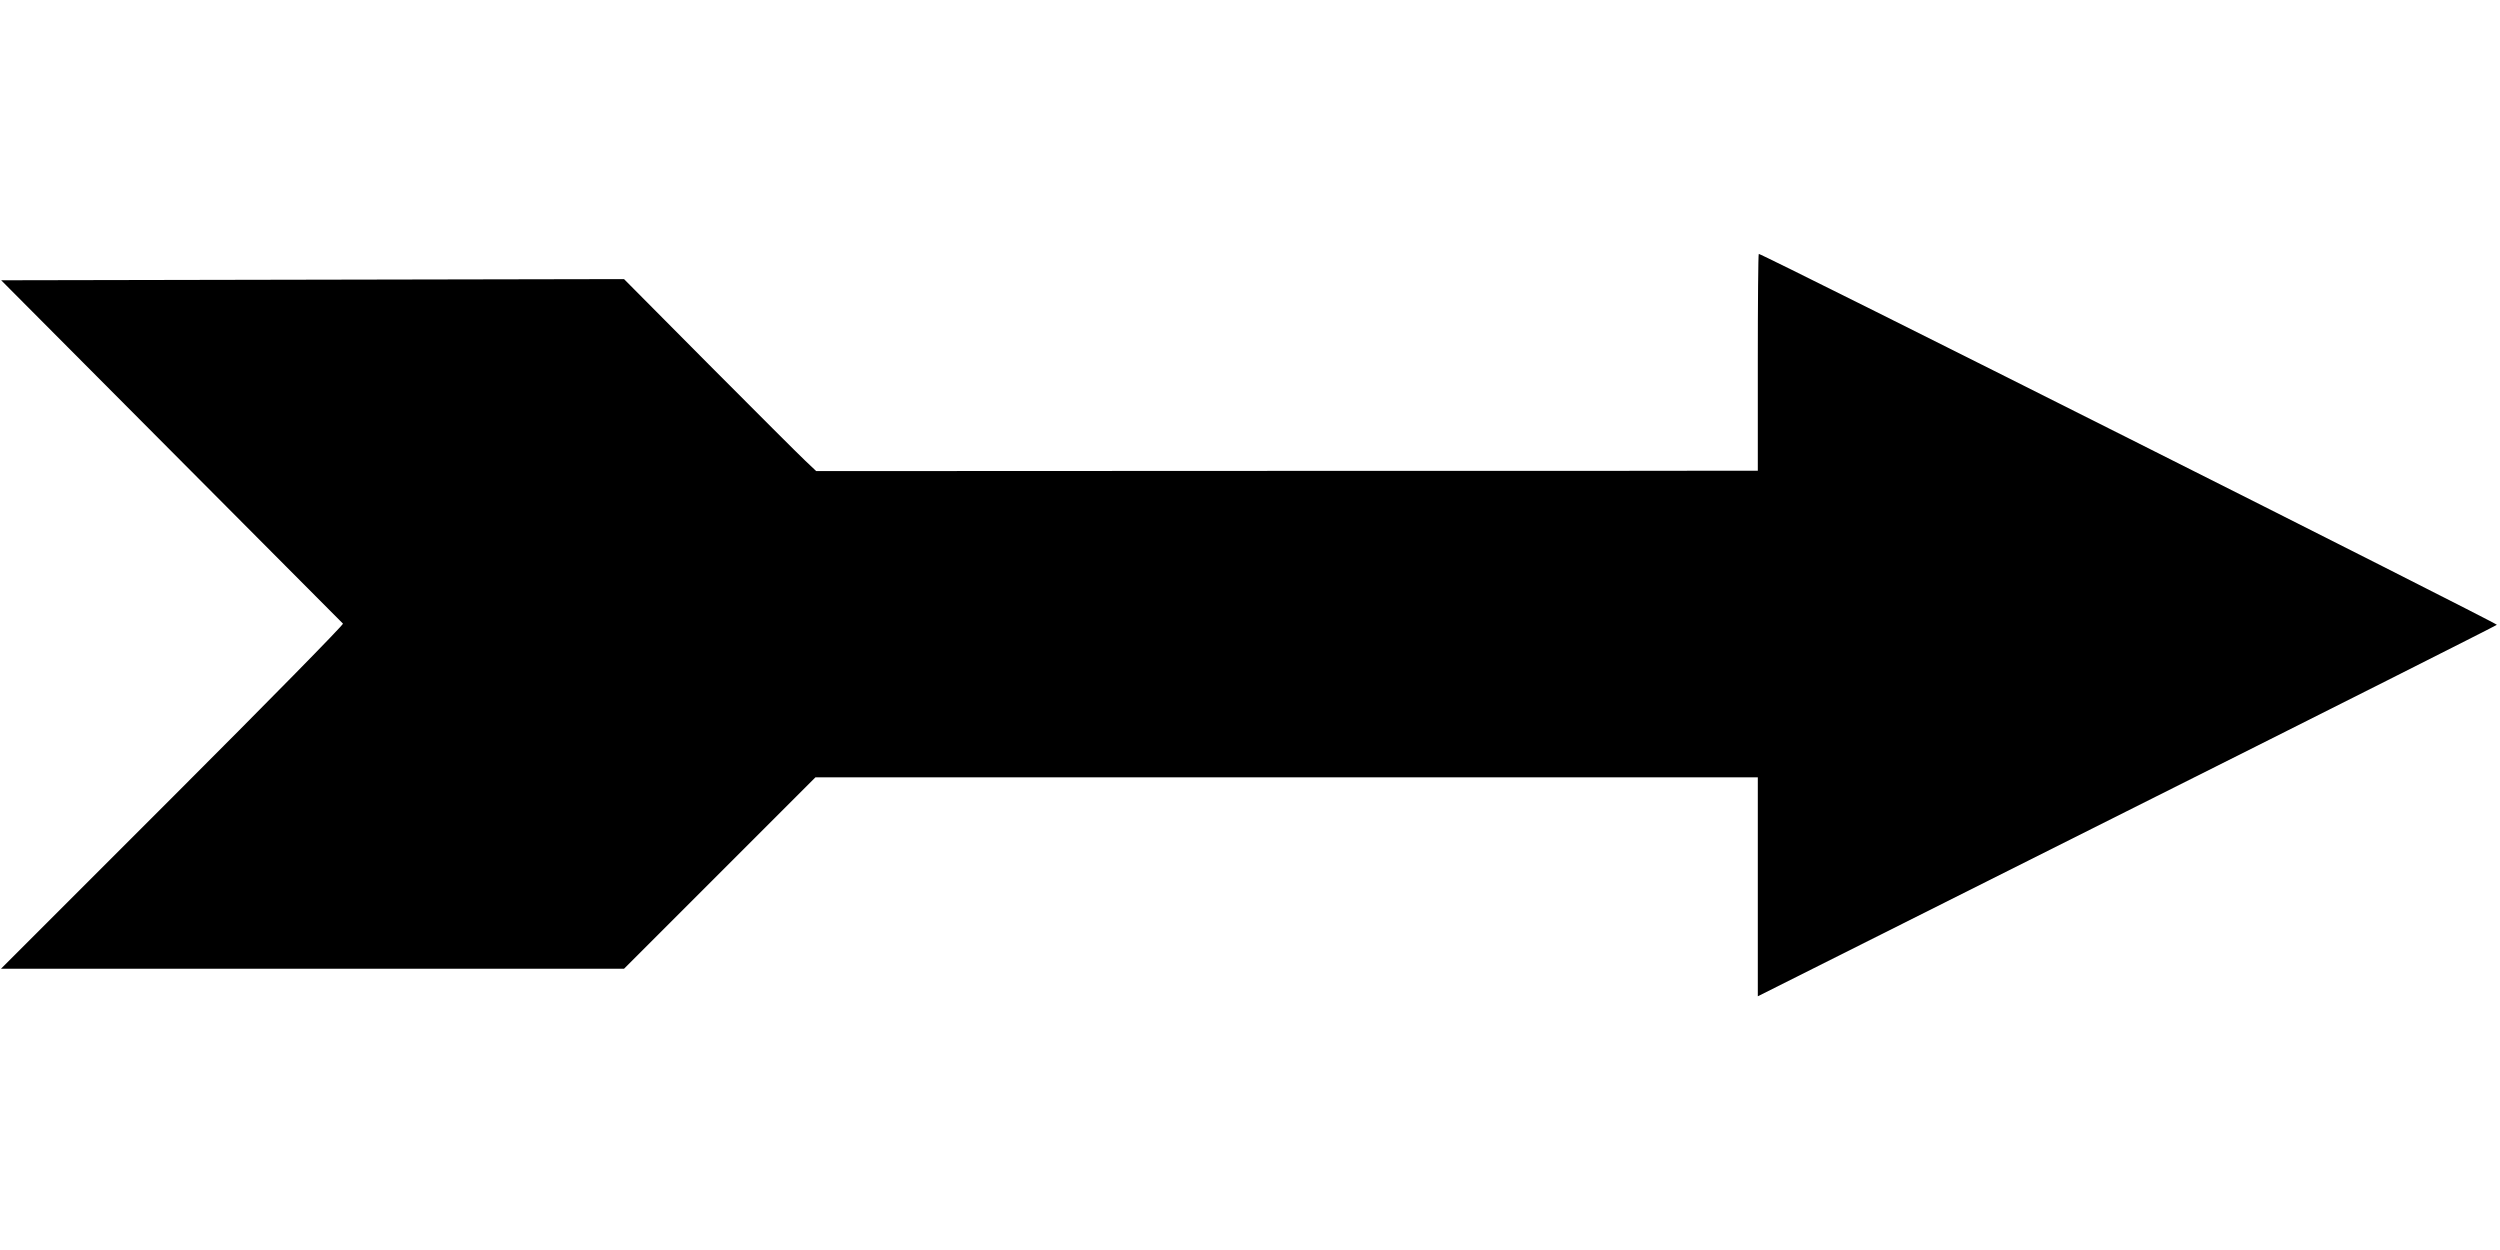 <?xml version="1.0" standalone="no"?>
<!DOCTYPE svg PUBLIC "-//W3C//DTD SVG 20010904//EN"
 "http://www.w3.org/TR/2001/REC-SVG-20010904/DTD/svg10.dtd">
<svg version="1.0" xmlns="http://www.w3.org/2000/svg"
 width="1280pt" height="640pt" viewBox="0 0 1280 640"
 preserveAspectRatio="xMidYMid meet">
<g transform="translate(0,640) scale(0.1,-0.1)"
fill="#000000" stroke="none">
<path d="M9000 4545 l0 -555 -82 0 c-46 -1 -1131 -1 -2411 -1 l-2328 -1 -57
54 c-31 29 -252 250 -492 491 l-435 438 -1594 -3 -1595 -3 871 -875 c479 -481
875 -879 879 -883 5 -4 -388 -404 -871 -887 l-880 -880 1595 0 1595 0 490 490
490 490 2412 0 2413 0 0 -561 0 -560 1888 947 c1038 520 1891 950 1896 955 7
6 -3759 1899 -3779 1899 -3 0 -5 -250 -5 -555z"/>
</g>
</svg>
